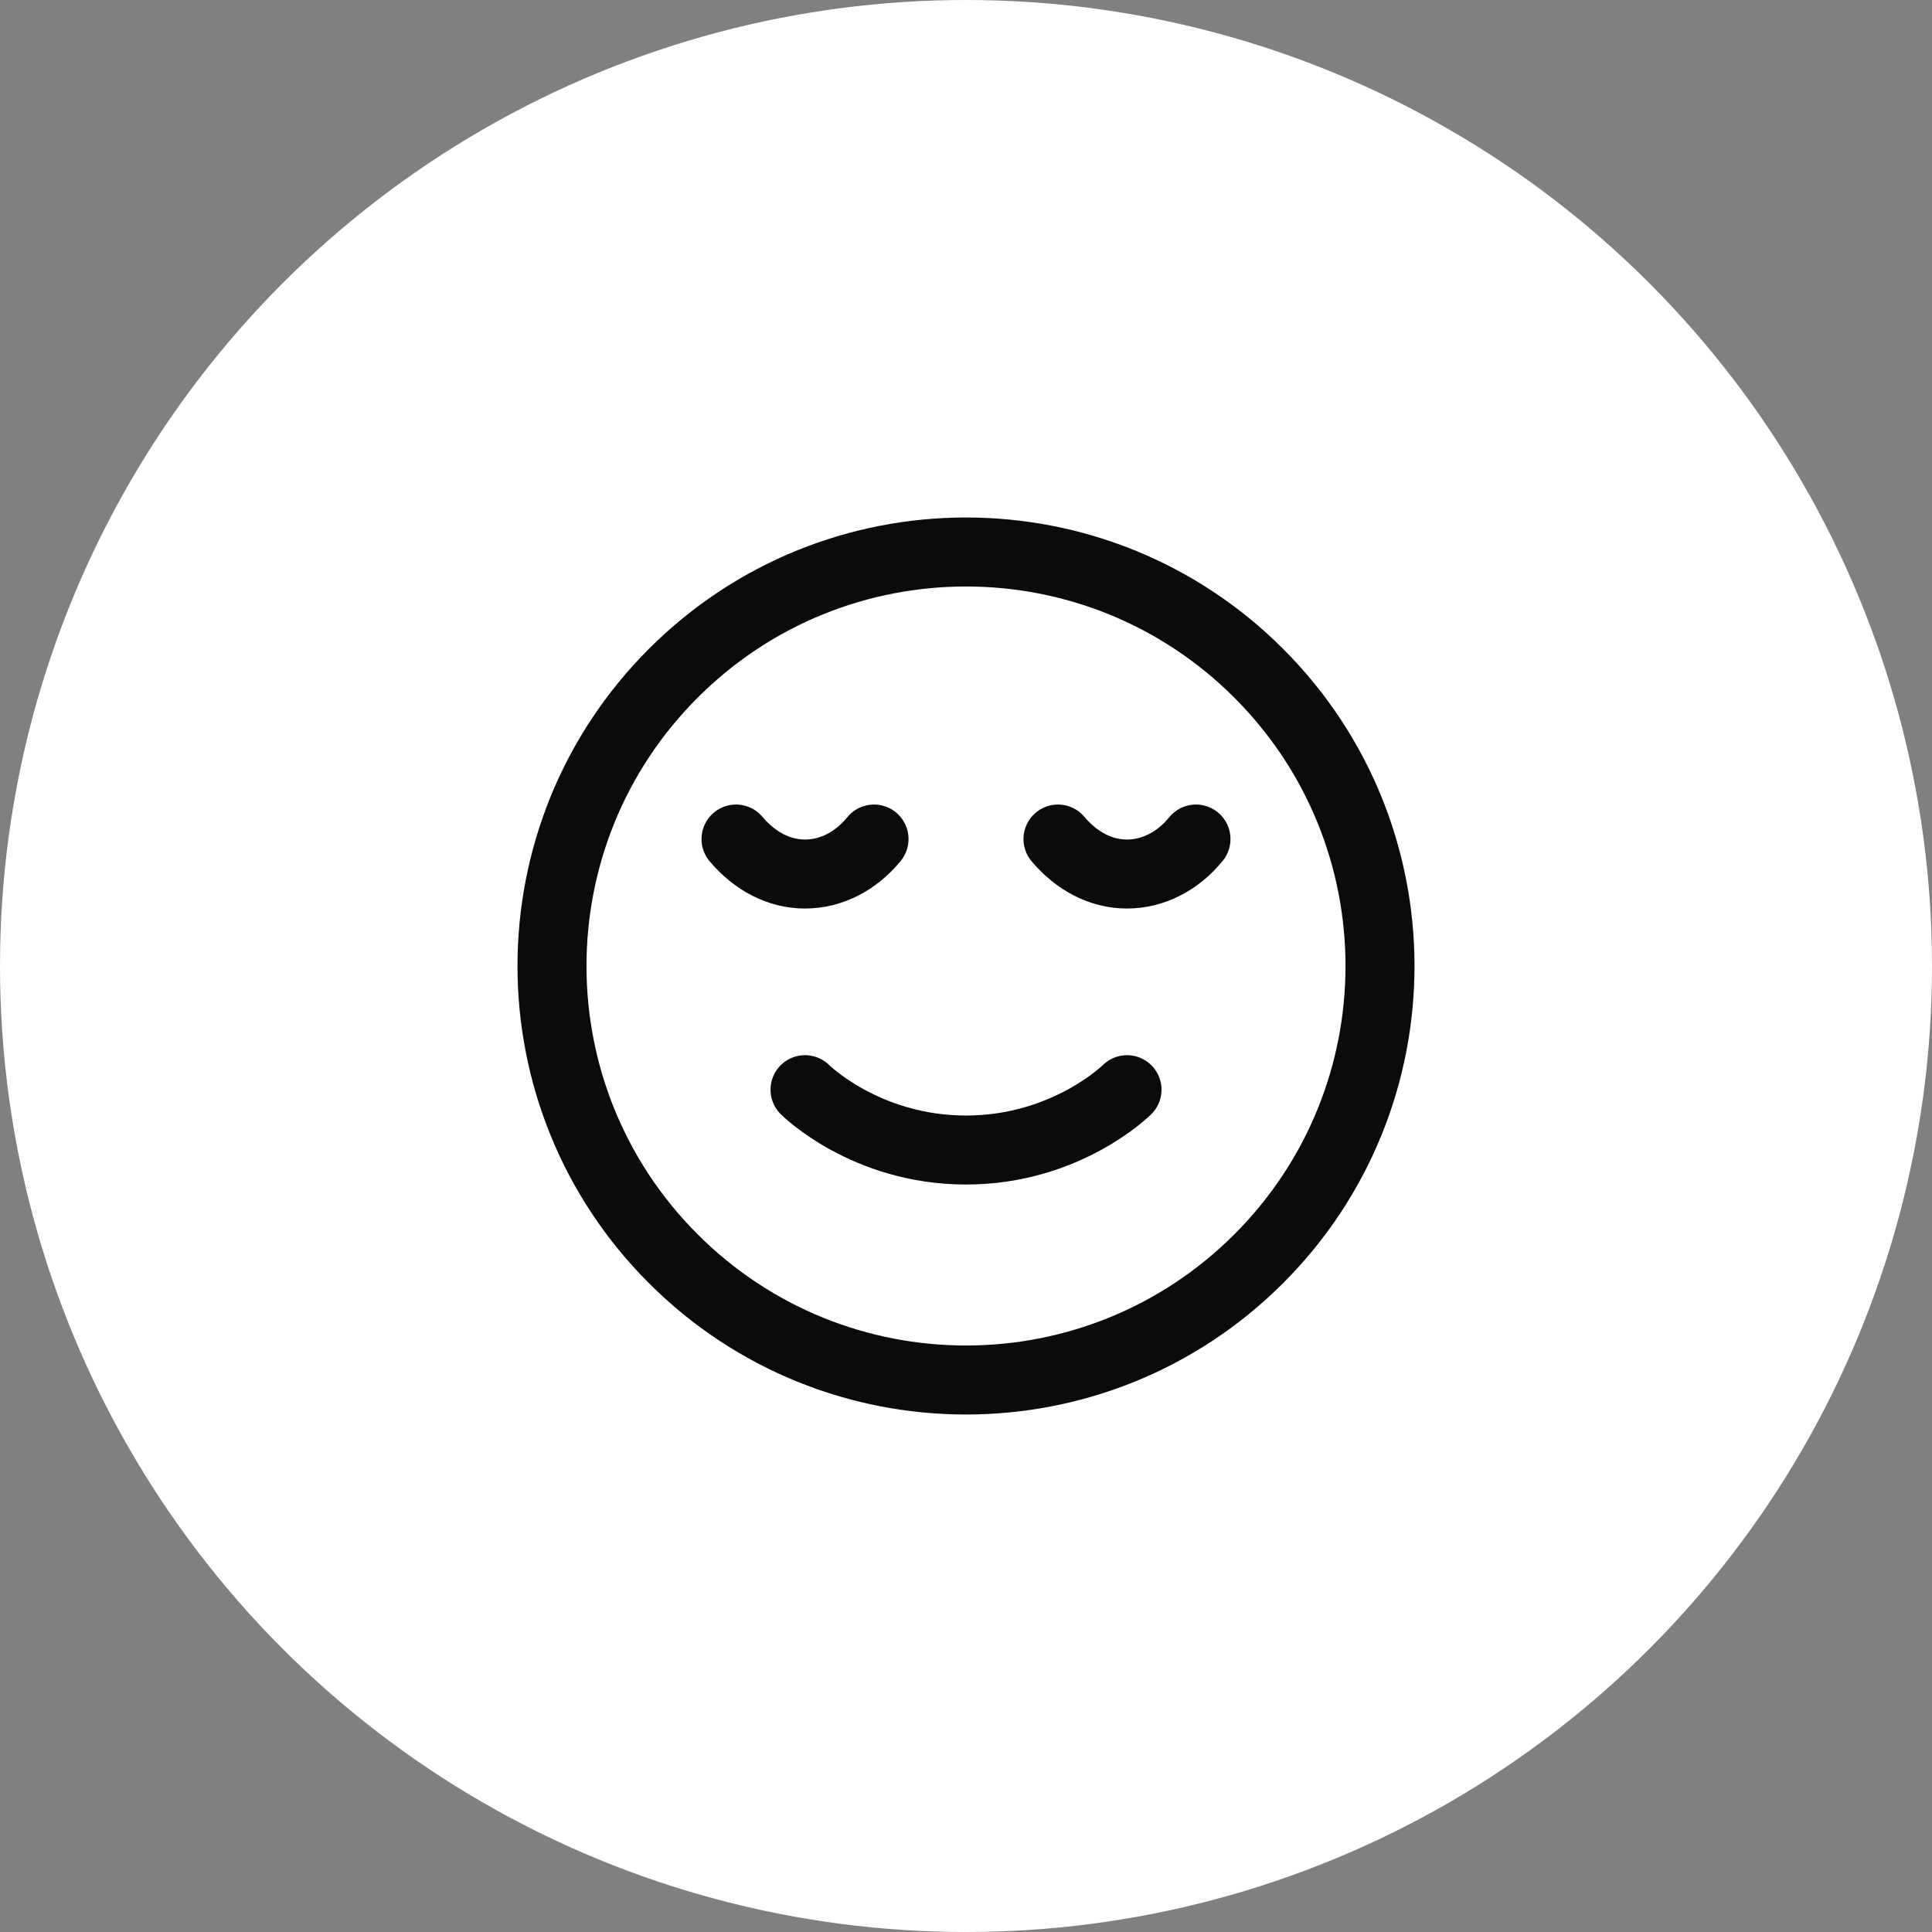 <?xml version="1.0" encoding="UTF-8"?> <svg xmlns="http://www.w3.org/2000/svg" width="56" height="56" viewBox="0 0 56 56" fill="none"><rect x="0" y="0" width="56" height="56" fill="#808080" stroke="none"/><circle cx="28" cy="28" r="28" fill="white"></circle><path d="M36.485 19.515C41.172 24.201 41.172 31.799 36.485 36.485C31.799 41.172 24.201 41.172 19.515 36.485C14.828 31.799 14.828 24.201 19.515 19.515C24.201 14.828 31.799 14.828 36.485 19.515" stroke="#0A0B0B" stroke-width="2" stroke-linecap="round" stroke-linejoin="round"></path><path d="M34.666 24.32C34.14 24.967 33.42 25.334 32.666 25.334C31.913 25.334 31.213 24.967 30.666 24.32" stroke="#0A0B0B" stroke-width="2" stroke-linecap="round" stroke-linejoin="round"></path><path d="M25.334 24.32C24.807 24.967 24.087 25.334 23.334 25.334C22.58 25.334 21.88 24.967 21.334 24.32" stroke="#0A0B0B" stroke-width="2" stroke-linecap="round" stroke-linejoin="round"></path><path d="M32.667 31.585C32.667 31.585 30.916 33.334 28 33.334C25.083 33.334 23.334 31.585 23.334 31.585" stroke="#0A0B0B" stroke-width="2" stroke-linecap="round" stroke-linejoin="round"></path></svg> 